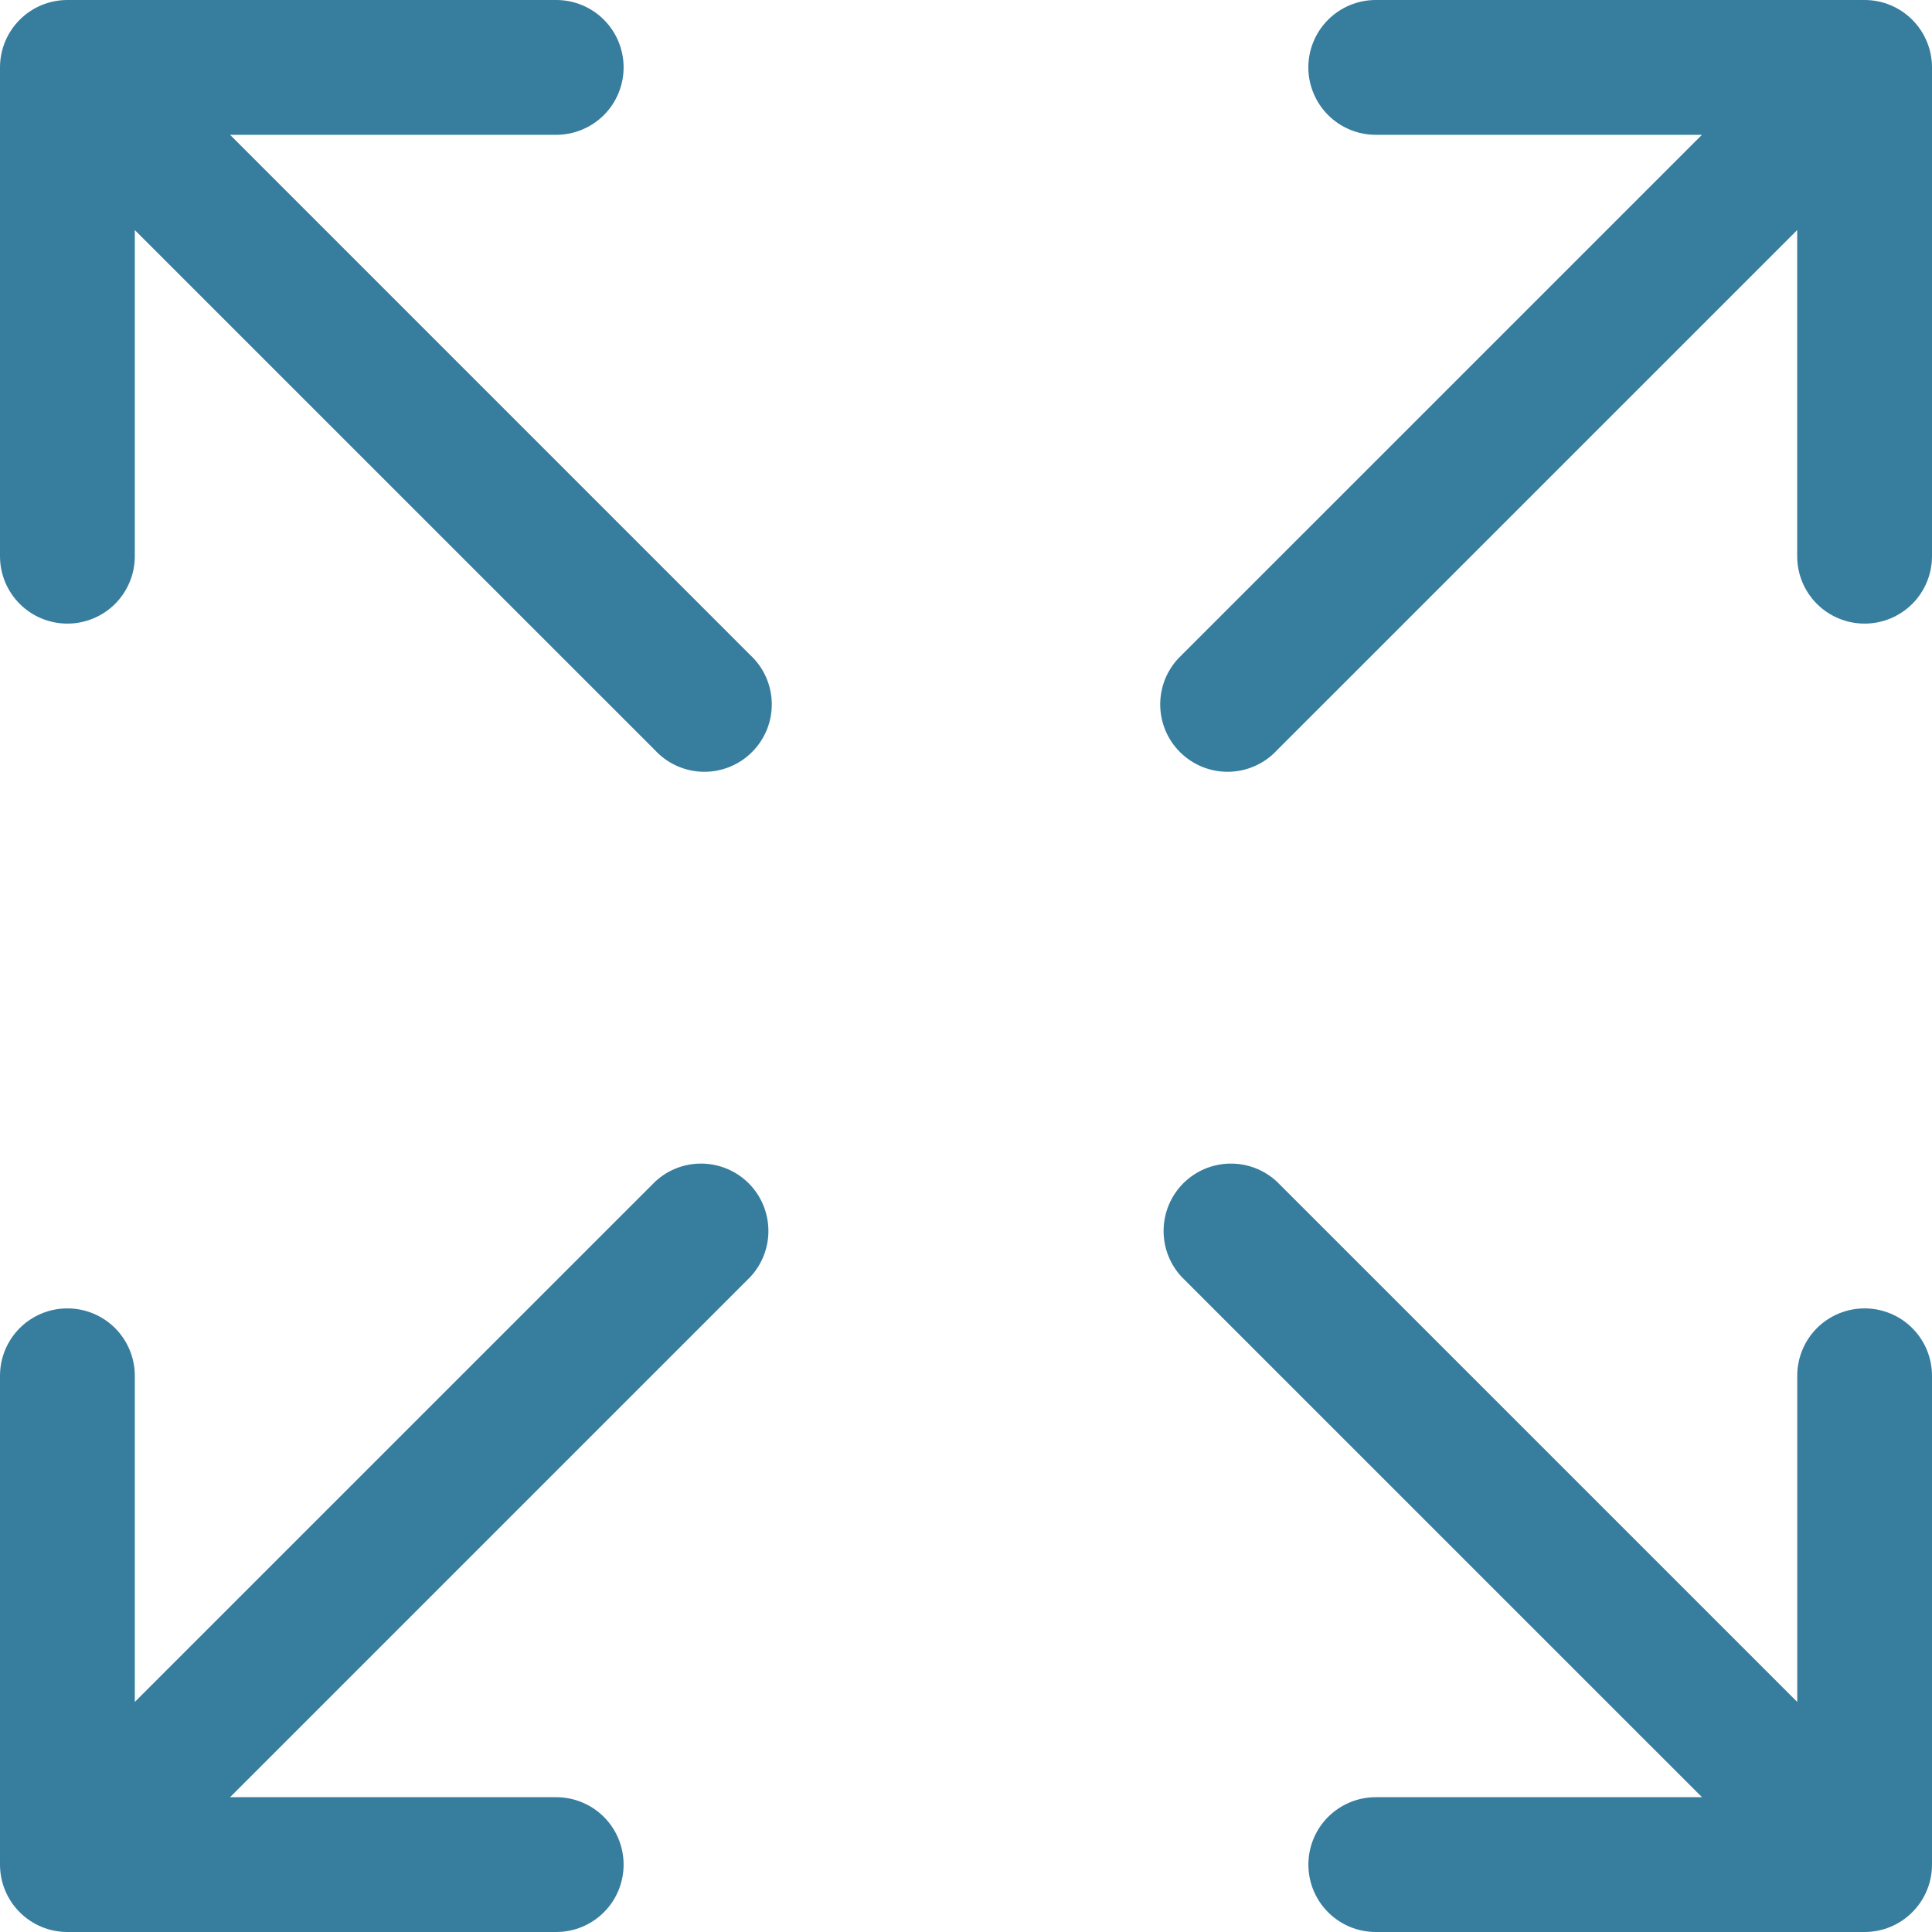 <?xml version="1.0" encoding="UTF-8"?>
<svg xmlns="http://www.w3.org/2000/svg" width="36" height="36" viewBox="0 0 36 36" fill="none">
  <path d="M34.744 0H25.635C25.302 0 24.983 0.132 24.747 0.368C24.512 0.603 24.379 0.923 24.379 1.256C24.379 1.589 24.512 1.908 24.747 2.144C24.983 2.379 25.302 2.512 25.635 2.512H31.713L22.018 12.207C21.895 12.322 21.796 12.46 21.727 12.614C21.659 12.768 21.622 12.934 21.619 13.103C21.616 13.272 21.647 13.439 21.71 13.596C21.773 13.752 21.867 13.894 21.986 14.013C22.106 14.133 22.248 14.226 22.404 14.29C22.561 14.353 22.728 14.384 22.897 14.381C23.065 14.378 23.232 14.341 23.386 14.272C23.54 14.204 23.678 14.105 23.793 13.981L33.488 4.287V10.365C33.488 10.698 33.62 11.017 33.856 11.253C34.091 11.488 34.411 11.62 34.744 11.62C35.077 11.62 35.396 11.488 35.632 11.253C35.867 11.017 36 10.698 36 10.365V1.256C36 0.923 35.867 0.603 35.632 0.368C35.396 0.132 35.077 0 34.744 0Z" fill="#377D9E"></path>
  <path d="M4.287 2.512H10.365C10.698 2.512 11.017 2.379 11.253 2.144C11.488 1.908 11.62 1.589 11.62 1.256C11.62 0.923 11.488 0.603 11.253 0.368C11.017 0.132 10.698 0 10.365 0H1.256C0.923 0 0.603 0.132 0.368 0.368C0.132 0.603 0 0.923 0 1.256V10.365C0 10.698 0.132 11.017 0.368 11.253C0.603 11.488 0.923 11.62 1.256 11.62C1.589 11.62 1.908 11.488 2.144 11.253C2.379 11.017 2.512 10.698 2.512 10.365V4.287L12.207 13.981C12.322 14.105 12.46 14.204 12.614 14.272C12.768 14.341 12.934 14.378 13.103 14.381C13.272 14.384 13.439 14.353 13.596 14.29C13.752 14.226 13.894 14.133 14.013 14.013C14.133 13.894 14.226 13.752 14.29 13.596C14.353 13.439 14.384 13.272 14.381 13.103C14.378 12.934 14.341 12.768 14.272 12.614C14.204 12.46 14.105 12.322 13.981 12.207L4.287 2.512Z" fill="#377D9E"></path>
  <path d="M12.207 22.019L2.512 31.713V25.635C2.512 25.302 2.379 24.983 2.144 24.747C1.908 24.512 1.589 24.38 1.256 24.38C0.923 24.38 0.603 24.512 0.368 24.747C0.132 24.983 0 25.302 0 25.635V34.744C0 35.077 0.132 35.397 0.368 35.632C0.603 35.868 0.923 36 1.256 36H10.365C10.698 36 11.017 35.868 11.253 35.632C11.488 35.397 11.62 35.077 11.62 34.744C11.62 34.411 11.488 34.092 11.253 33.856C11.017 33.621 10.698 33.488 10.365 33.488H4.287L13.981 23.794C14.203 23.555 14.324 23.241 14.318 22.915C14.312 22.59 14.181 22.279 13.951 22.049C13.72 21.819 13.41 21.688 13.085 21.682C12.759 21.676 12.445 21.797 12.207 22.019Z" fill="#377D9E"></path>
  <path d="M34.744 24.38C34.411 24.38 34.092 24.512 33.856 24.747C33.621 24.983 33.489 25.302 33.489 25.635V31.713L23.794 22.019C23.555 21.797 23.241 21.676 22.915 21.682C22.59 21.688 22.279 21.819 22.049 22.049C21.819 22.279 21.688 22.59 21.682 22.915C21.676 23.241 21.797 23.555 22.019 23.794L31.714 33.488H25.635C25.302 33.488 24.983 33.621 24.747 33.856C24.512 34.092 24.38 34.411 24.38 34.744C24.38 35.077 24.512 35.397 24.747 35.632C24.983 35.868 25.302 36 25.635 36H34.744C35.077 36 35.397 35.868 35.632 35.632C35.868 35.397 36 35.077 36 34.744V25.635C36 25.302 35.868 24.983 35.632 24.747C35.397 24.512 35.077 24.38 34.744 24.38Z" fill="#377D9E"></path>
</svg>
